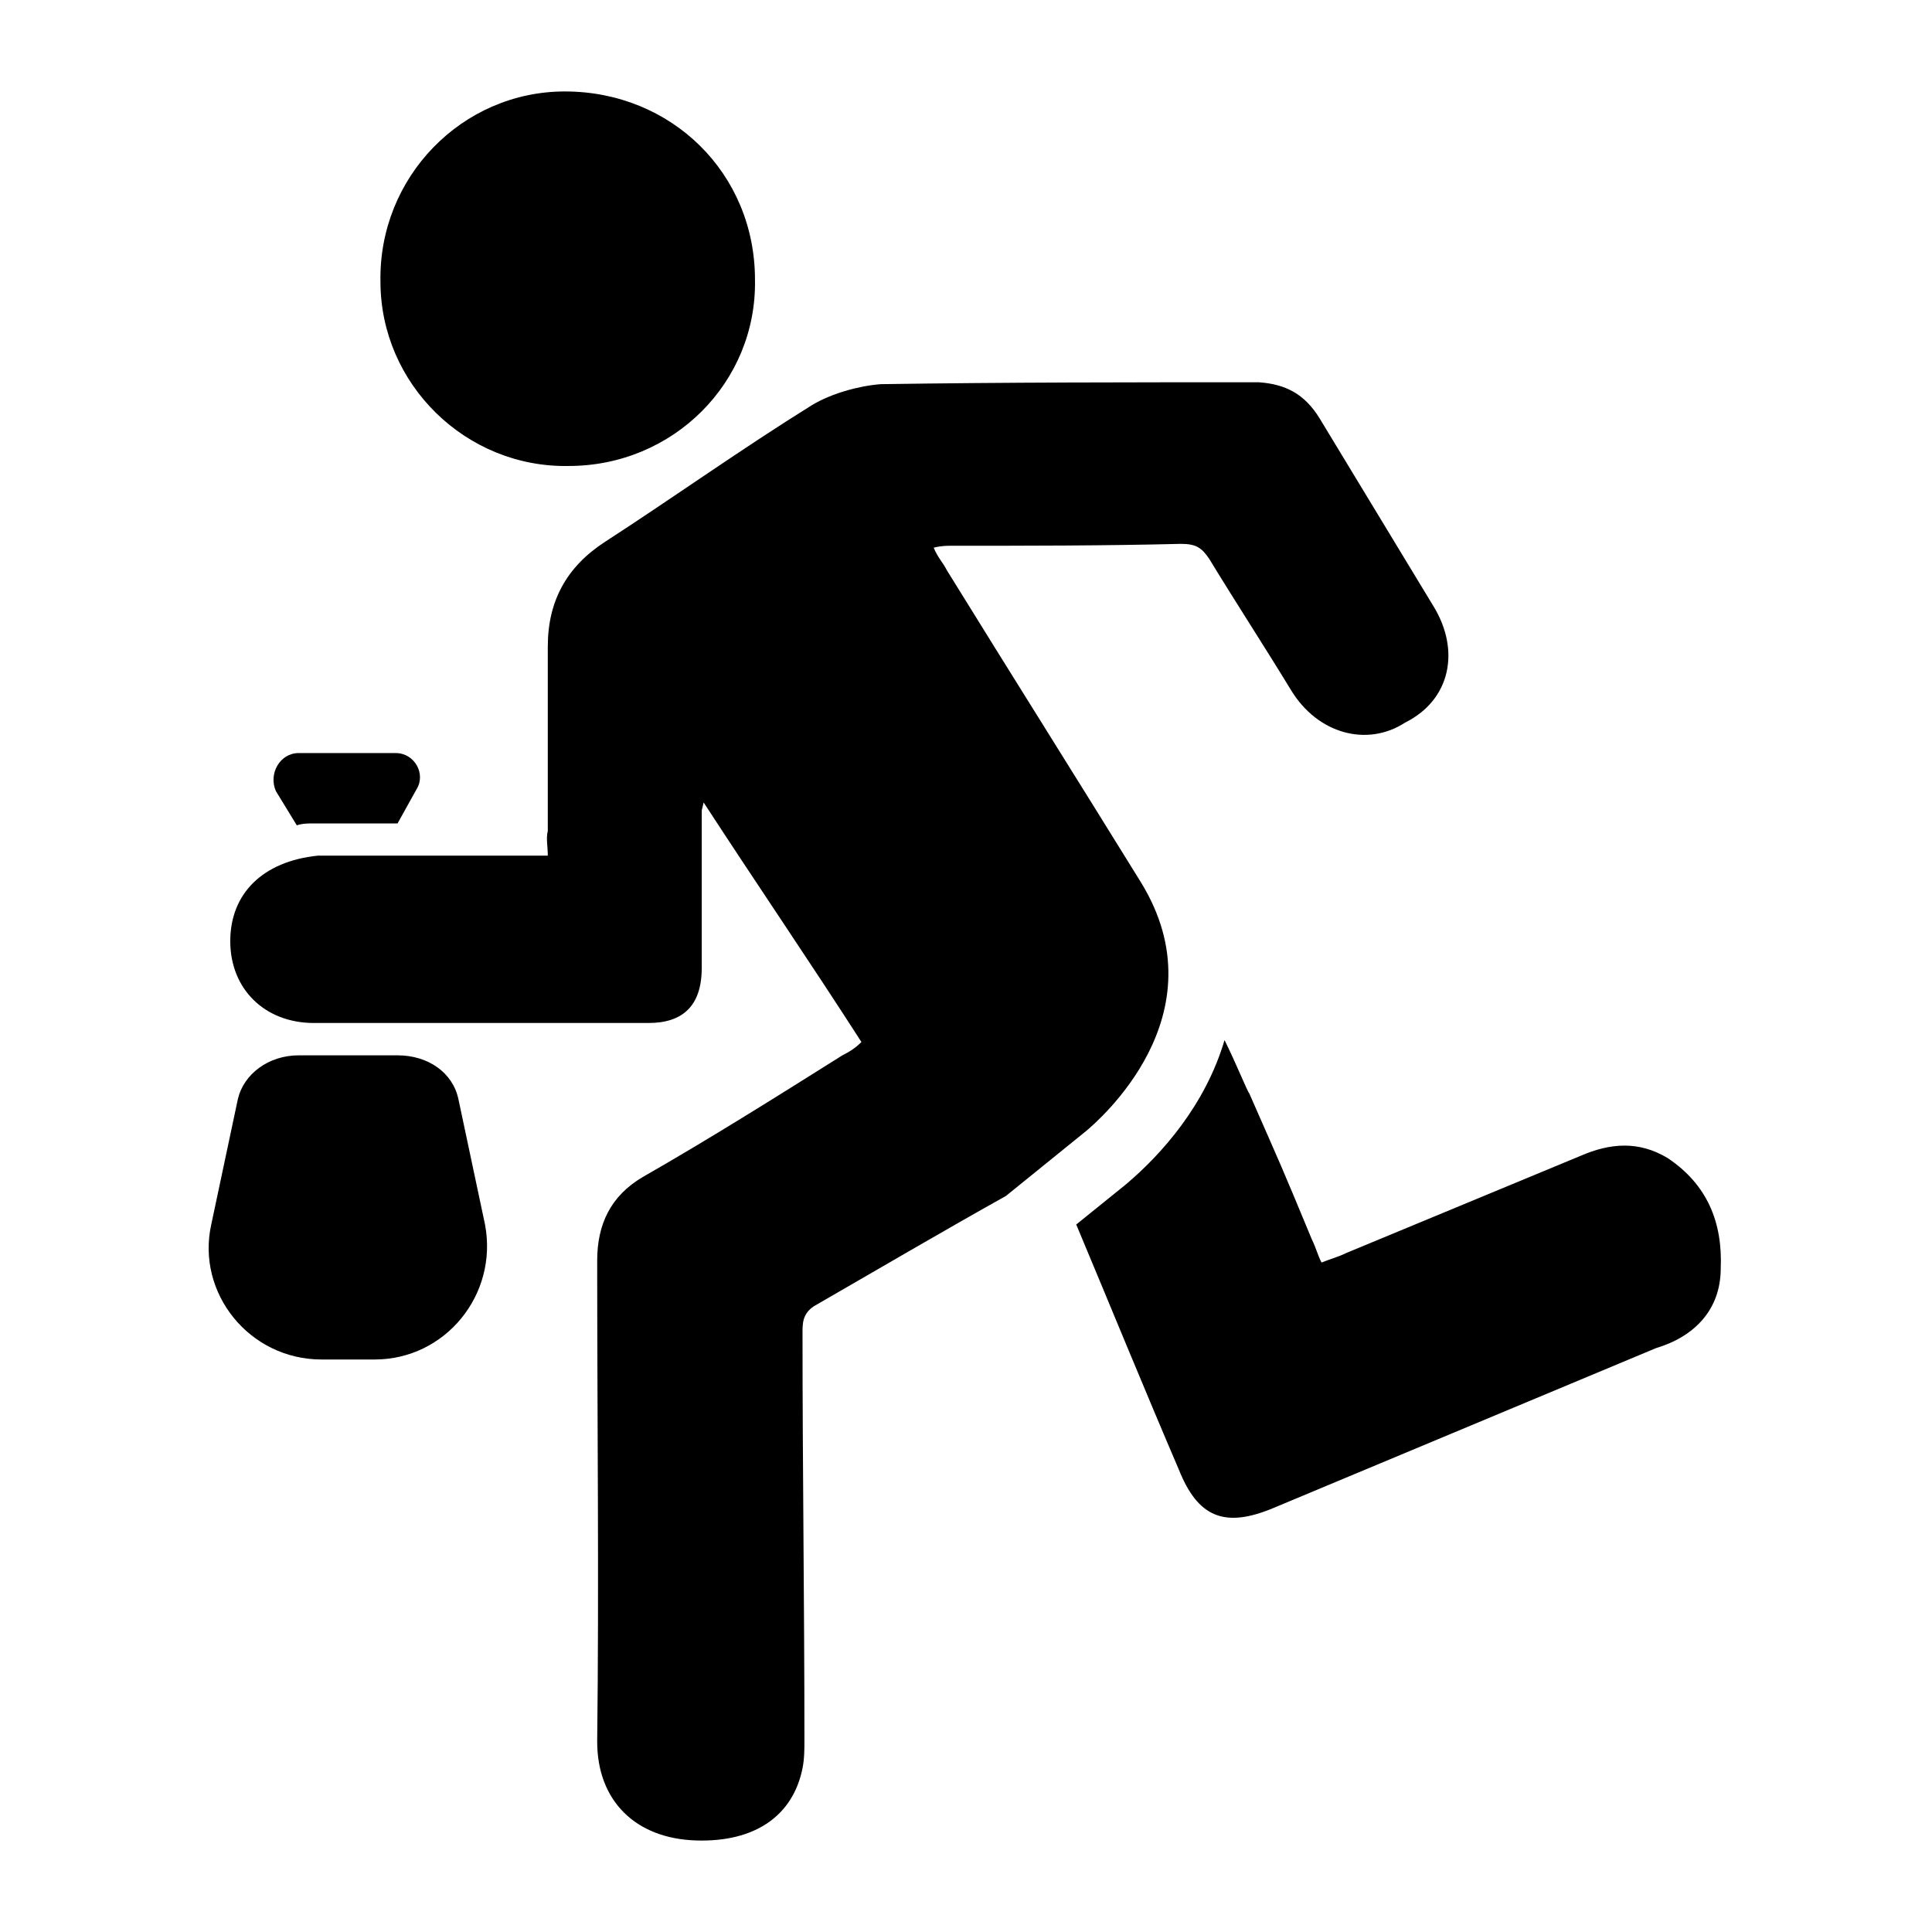 <?xml version="1.0" encoding="UTF-8"?>
<!-- Uploaded to: ICON Repo, www.iconrepo.com, Generator: ICON Repo Mixer Tools -->
<svg fill="#000000" width="800px" height="800px" version="1.1" viewBox="144 144 512 512" xmlns="http://www.w3.org/2000/svg">
 <path d="m223.16 343.57h25.695c5.039 0 8.062 5.543 5.543 9.574l-5.039 9.07h-5.543-16.625c-1.512 0-3.023 0-4.535 0.504l-5.543-9.07c-2.012-4.535 1.012-10.078 6.047-10.078zm6.047 160.71h14.105c18.641 0 32.746-17.129 29.223-35.77l-7.055-33.25c-1.512-7.055-8.062-11.586-16.121-11.586h-26.199c-8.062 0-14.609 5.039-16.121 11.586l-7.055 33.25c-4.027 18.137 10.078 35.77 29.223 35.77zm65.496-236.79c27.711 0 49.879-22.168 49.375-49.375 0-28.215-22.168-49.879-50.383-49.879-27.207 0-49.375 22.672-48.871 50.383 0 27.207 22.672 49.375 49.879 48.871zm-89.68 125.95c0 12.594 9.07 21.664 22.168 21.664h88.672c9.07 0 14.105-4.535 14.105-14.609v-41.312c0-0.504 0-0.504 0.504-2.519 14.105 21.664 28.215 42.32 41.816 63.48-1.512 1.512-3.023 2.519-5.039 3.527-17.633 11.082-35.266 22.168-52.898 32.242-8.566 5.039-12.09 12.594-12.09 22.168 0 42.32 0.504 85.145 0 127.46 0 15.617 10.078 25.695 26.199 26.199 15.617 0.504 25.695-6.551 28.215-19.145 0.504-2.519 0.504-5.039 0.504-7.559 0-35.77-0.504-72.043-0.504-107.82 0-2.519 0-5.039 3.023-7.055 16.625-9.574 33.754-19.648 50.883-29.223l21.16-17.129c3.023-2.519 36.273-30.73 14.609-66-17.129-27.711-34.258-54.914-51.387-82.625-1.008-2.016-2.519-3.527-3.527-6.047 2.016-0.504 3.527-0.504 4.535-0.504 20.152 0 40.809 0 60.961-0.504 4.031 0 5.543 1.008 7.559 4.031 7.055 11.586 14.609 23.176 21.664 34.762 7.055 11.586 20.152 15.113 30.23 8.566 12.09-6.047 14.609-19.145 7.559-30.73-10.078-16.625-20.152-33.25-30.23-49.879-4.031-6.551-9.07-9.07-16.121-9.574-33.25 0-67.008 0-100.26 0.504-6.047 0.504-13.098 2.519-18.137 5.543-18.641 11.586-36.273 24.184-54.914 36.273-10.078 6.551-15.113 15.617-15.113 27.711v48.871c-0.504 2.016 0 4.031 0 6.551h-6.047-54.914c-14.621 1.512-23.188 10.078-23.188 22.672zm380.88 57.434c-7.559-4.535-15.113-4.031-23.176-0.504-20.656 8.566-41.312 17.129-61.969 25.695-2.016 1.008-4.031 1.512-6.551 2.519-1.008-2.016-1.512-4.031-2.519-6.047-8.566-20.656-7.559-18.137-16.625-38.793-0.504-0.504-3.527-8.062-6.551-14.105-5.039 17.129-16.625 30.23-26.199 38.289l-13.098 10.578c9.07 21.664 18.137 43.832 27.207 64.992 5.039 12.594 12.09 15.617 25.191 10.078 33.754-14.105 67.512-28.215 101.27-42.32 10.078-3.023 17.129-10.078 17.129-21.16 0.508-12.094-3.523-22.168-14.105-29.223z"/>
</svg>